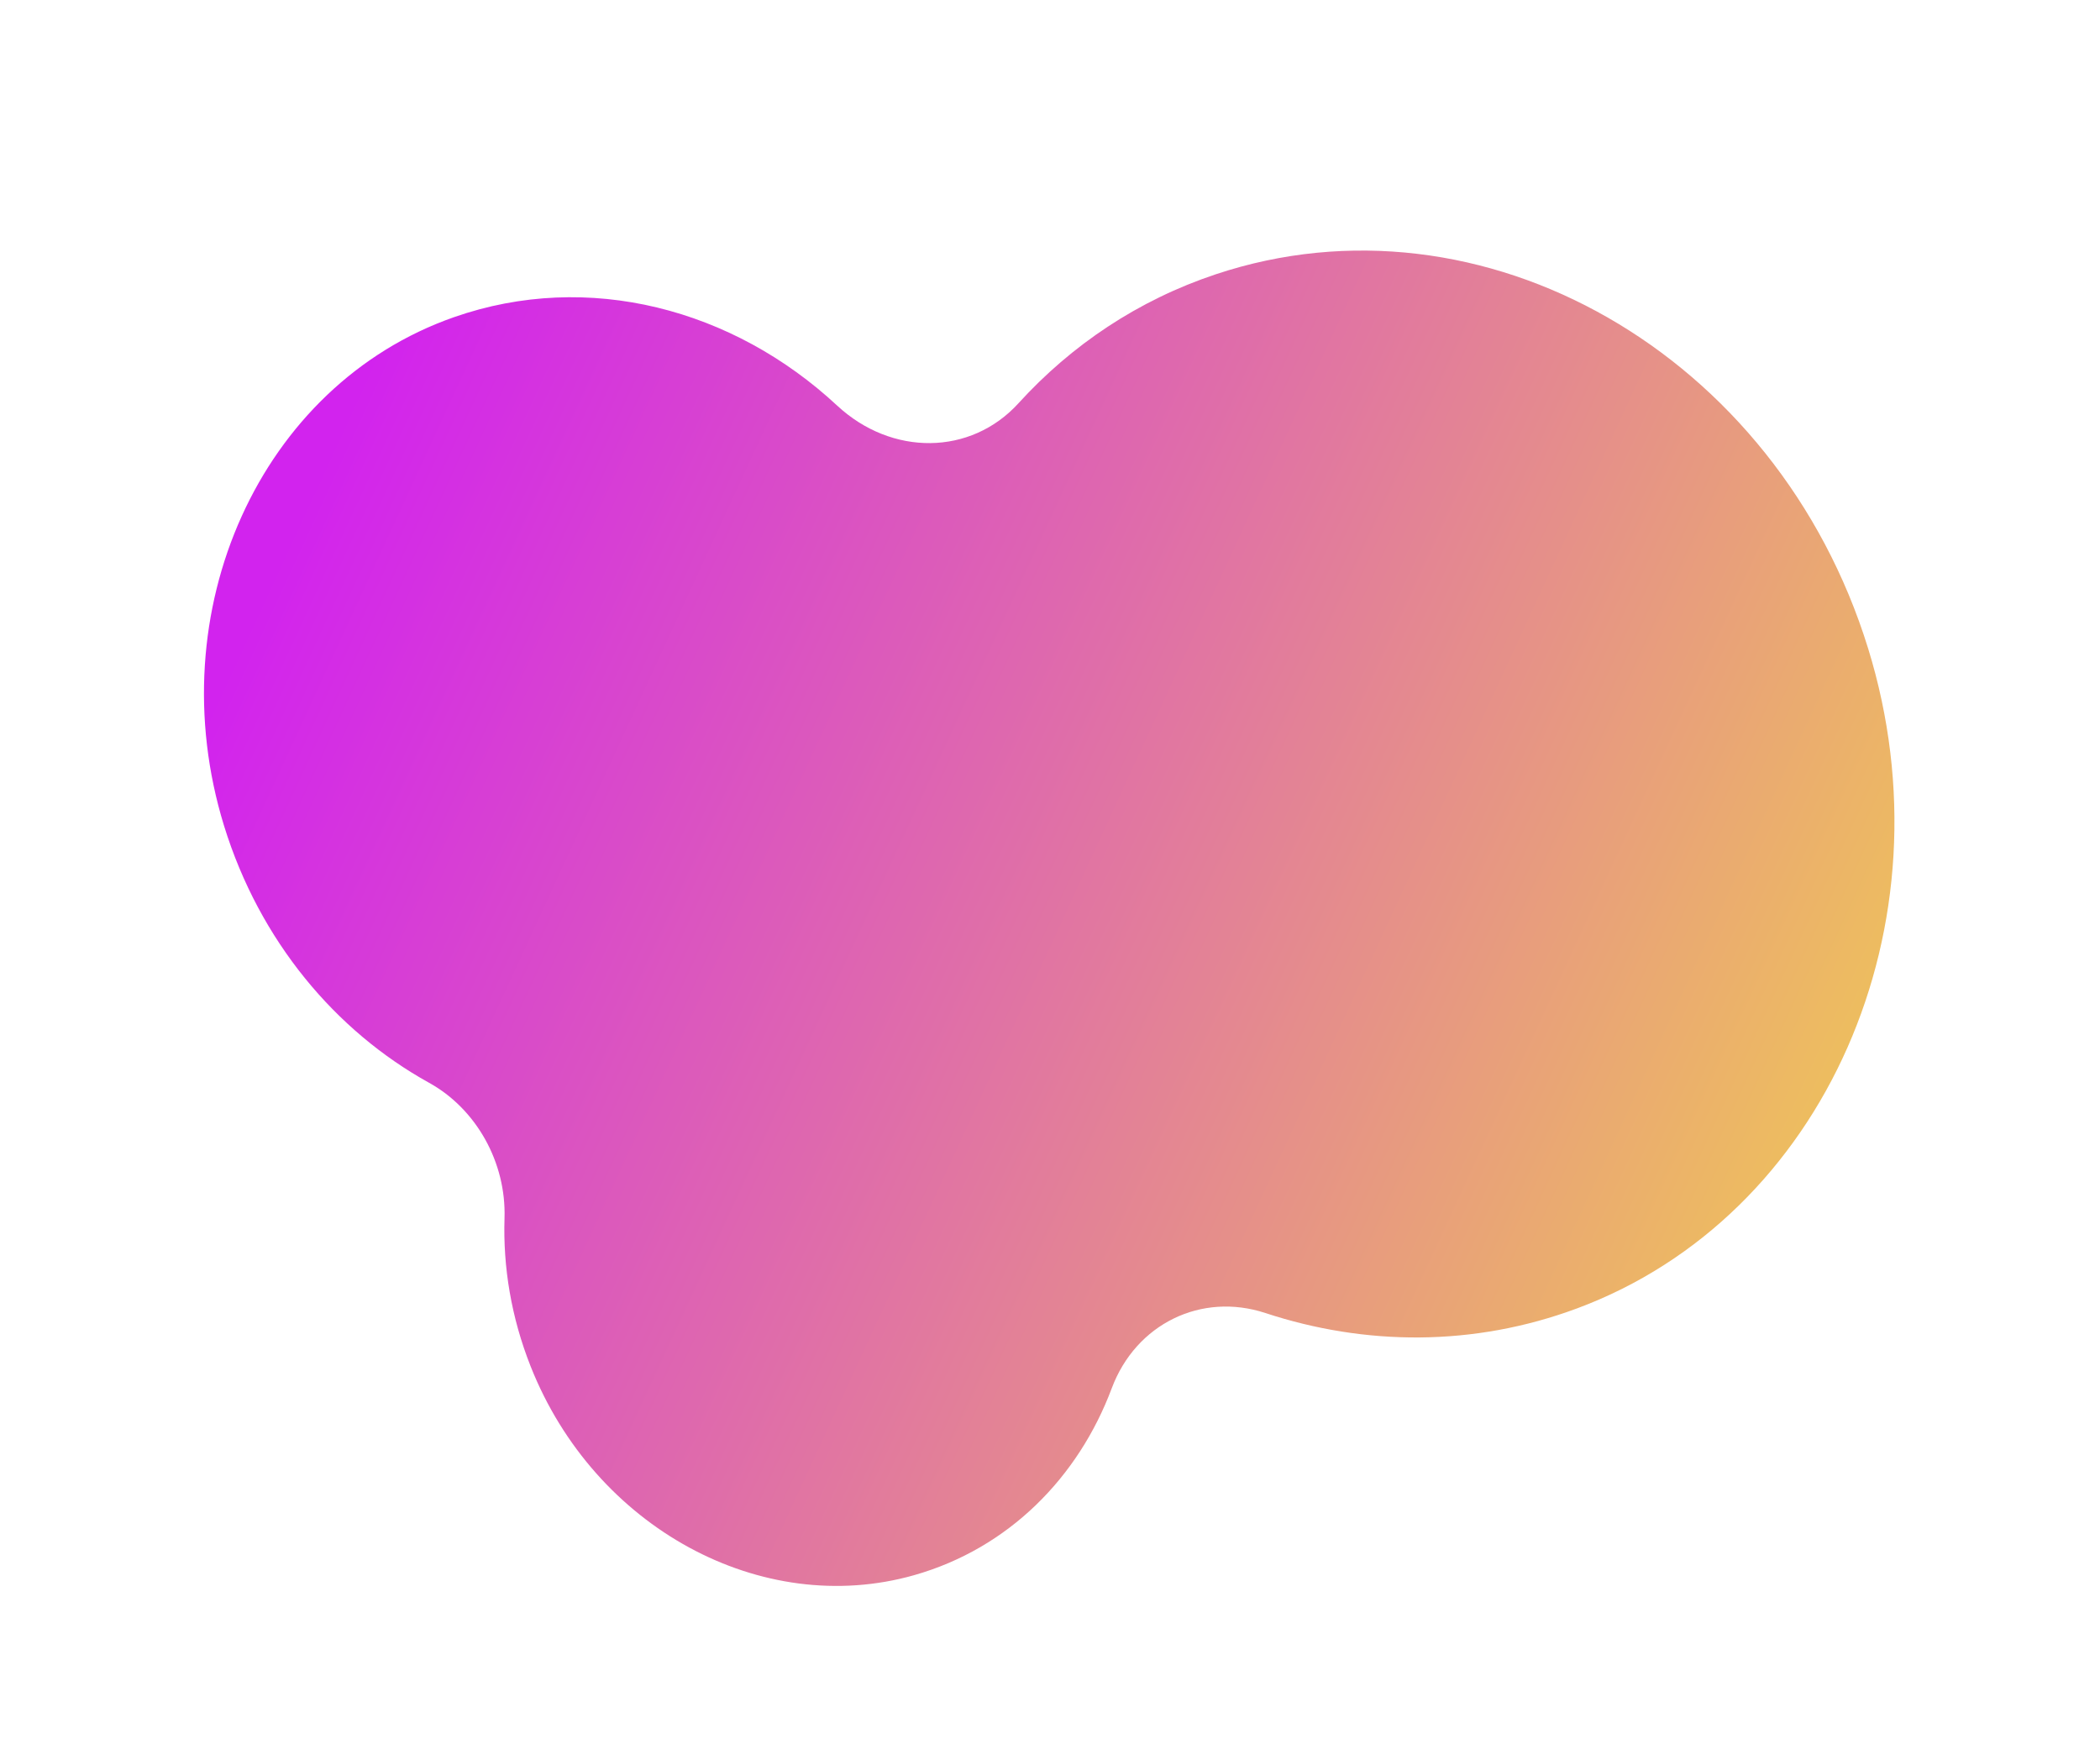 <svg width="171" height="142" viewBox="0 0 171 142" fill="none" xmlns="http://www.w3.org/2000/svg">
<g filter="url(#filter0_di)">
<path d="M41.082 91.189C40.956 95.144 41.622 99.25 43.214 103.264C48.414 116.383 62.012 123.775 74.434 120.253C82.14 118.066 87.815 112.282 90.529 105.031C92.499 99.778 97.829 97.192 103.042 98.909C111.161 101.58 119.985 101.663 128.408 98.534C148.585 91.042 159.068 67.284 152.12 44.803C144.701 20.784 120.694 7.111 99.008 14.33C92.662 16.442 87.237 20.105 82.939 24.827C79.047 29.107 72.606 29.15 68.165 25.021C59.711 17.16 47.922 13.989 36.958 17.828C21.194 23.347 12.867 41.771 18.239 59.222C21.139 68.625 27.339 75.956 34.938 80.161C38.787 82.288 41.228 86.65 41.082 91.189Z" fill="url(#paint0_linear)"/>
</g>
<defs>
<filter id="filter0_di" x="0.609" y="0.401" width="169.655" height="140.728" filterUnits="userSpaceOnUse" color-interpolation-filters="sRGB">
<feFlood flood-opacity="0" result="BackgroundImageFix"/>
<feColorMatrix in="SourceAlpha" type="matrix" values="0 0 0 0 0 0 0 0 0 0 0 0 0 0 0 0 0 0 127 0"/>
<feOffset dy="4"/>
<feGaussianBlur stdDeviation="8"/>
<feColorMatrix type="matrix" values="0 0 0 0 0 0 0 0 0 0 0 0 0 0 0 0 0 0 0.25 0"/>
<feBlend mode="normal" in2="BackgroundImageFix" result="effect1_dropShadow"/>
<feBlend mode="normal" in="SourceGraphic" in2="effect1_dropShadow" result="shape"/>
<feColorMatrix in="SourceAlpha" type="matrix" values="0 0 0 0 0 0 0 0 0 0 0 0 0 0 0 0 0 0 127 0" result="hardAlpha"/>
<feOffset dy="4"/>
<feGaussianBlur stdDeviation="6.5"/>
<feComposite in2="hardAlpha" operator="arithmetic" k2="-1" k3="1"/>
<feColorMatrix type="matrix" values="0 0 0 0 1 0 0 0 0 1 0 0 0 0 1 0 0 0 0.25 0"/>
<feBlend mode="normal" in2="shape" result="effect2_innerShadow"/>
</filter>
<linearGradient id="paint0_linear" x1="175" y1="100.5" x2="25.5" y2="31.5" gradientUnits="userSpaceOnUse">
<stop stop-color="#F4E23D"/>
<stop offset="1" stop-color="#D223EE"/>
</linearGradient>
</defs>
</svg>
